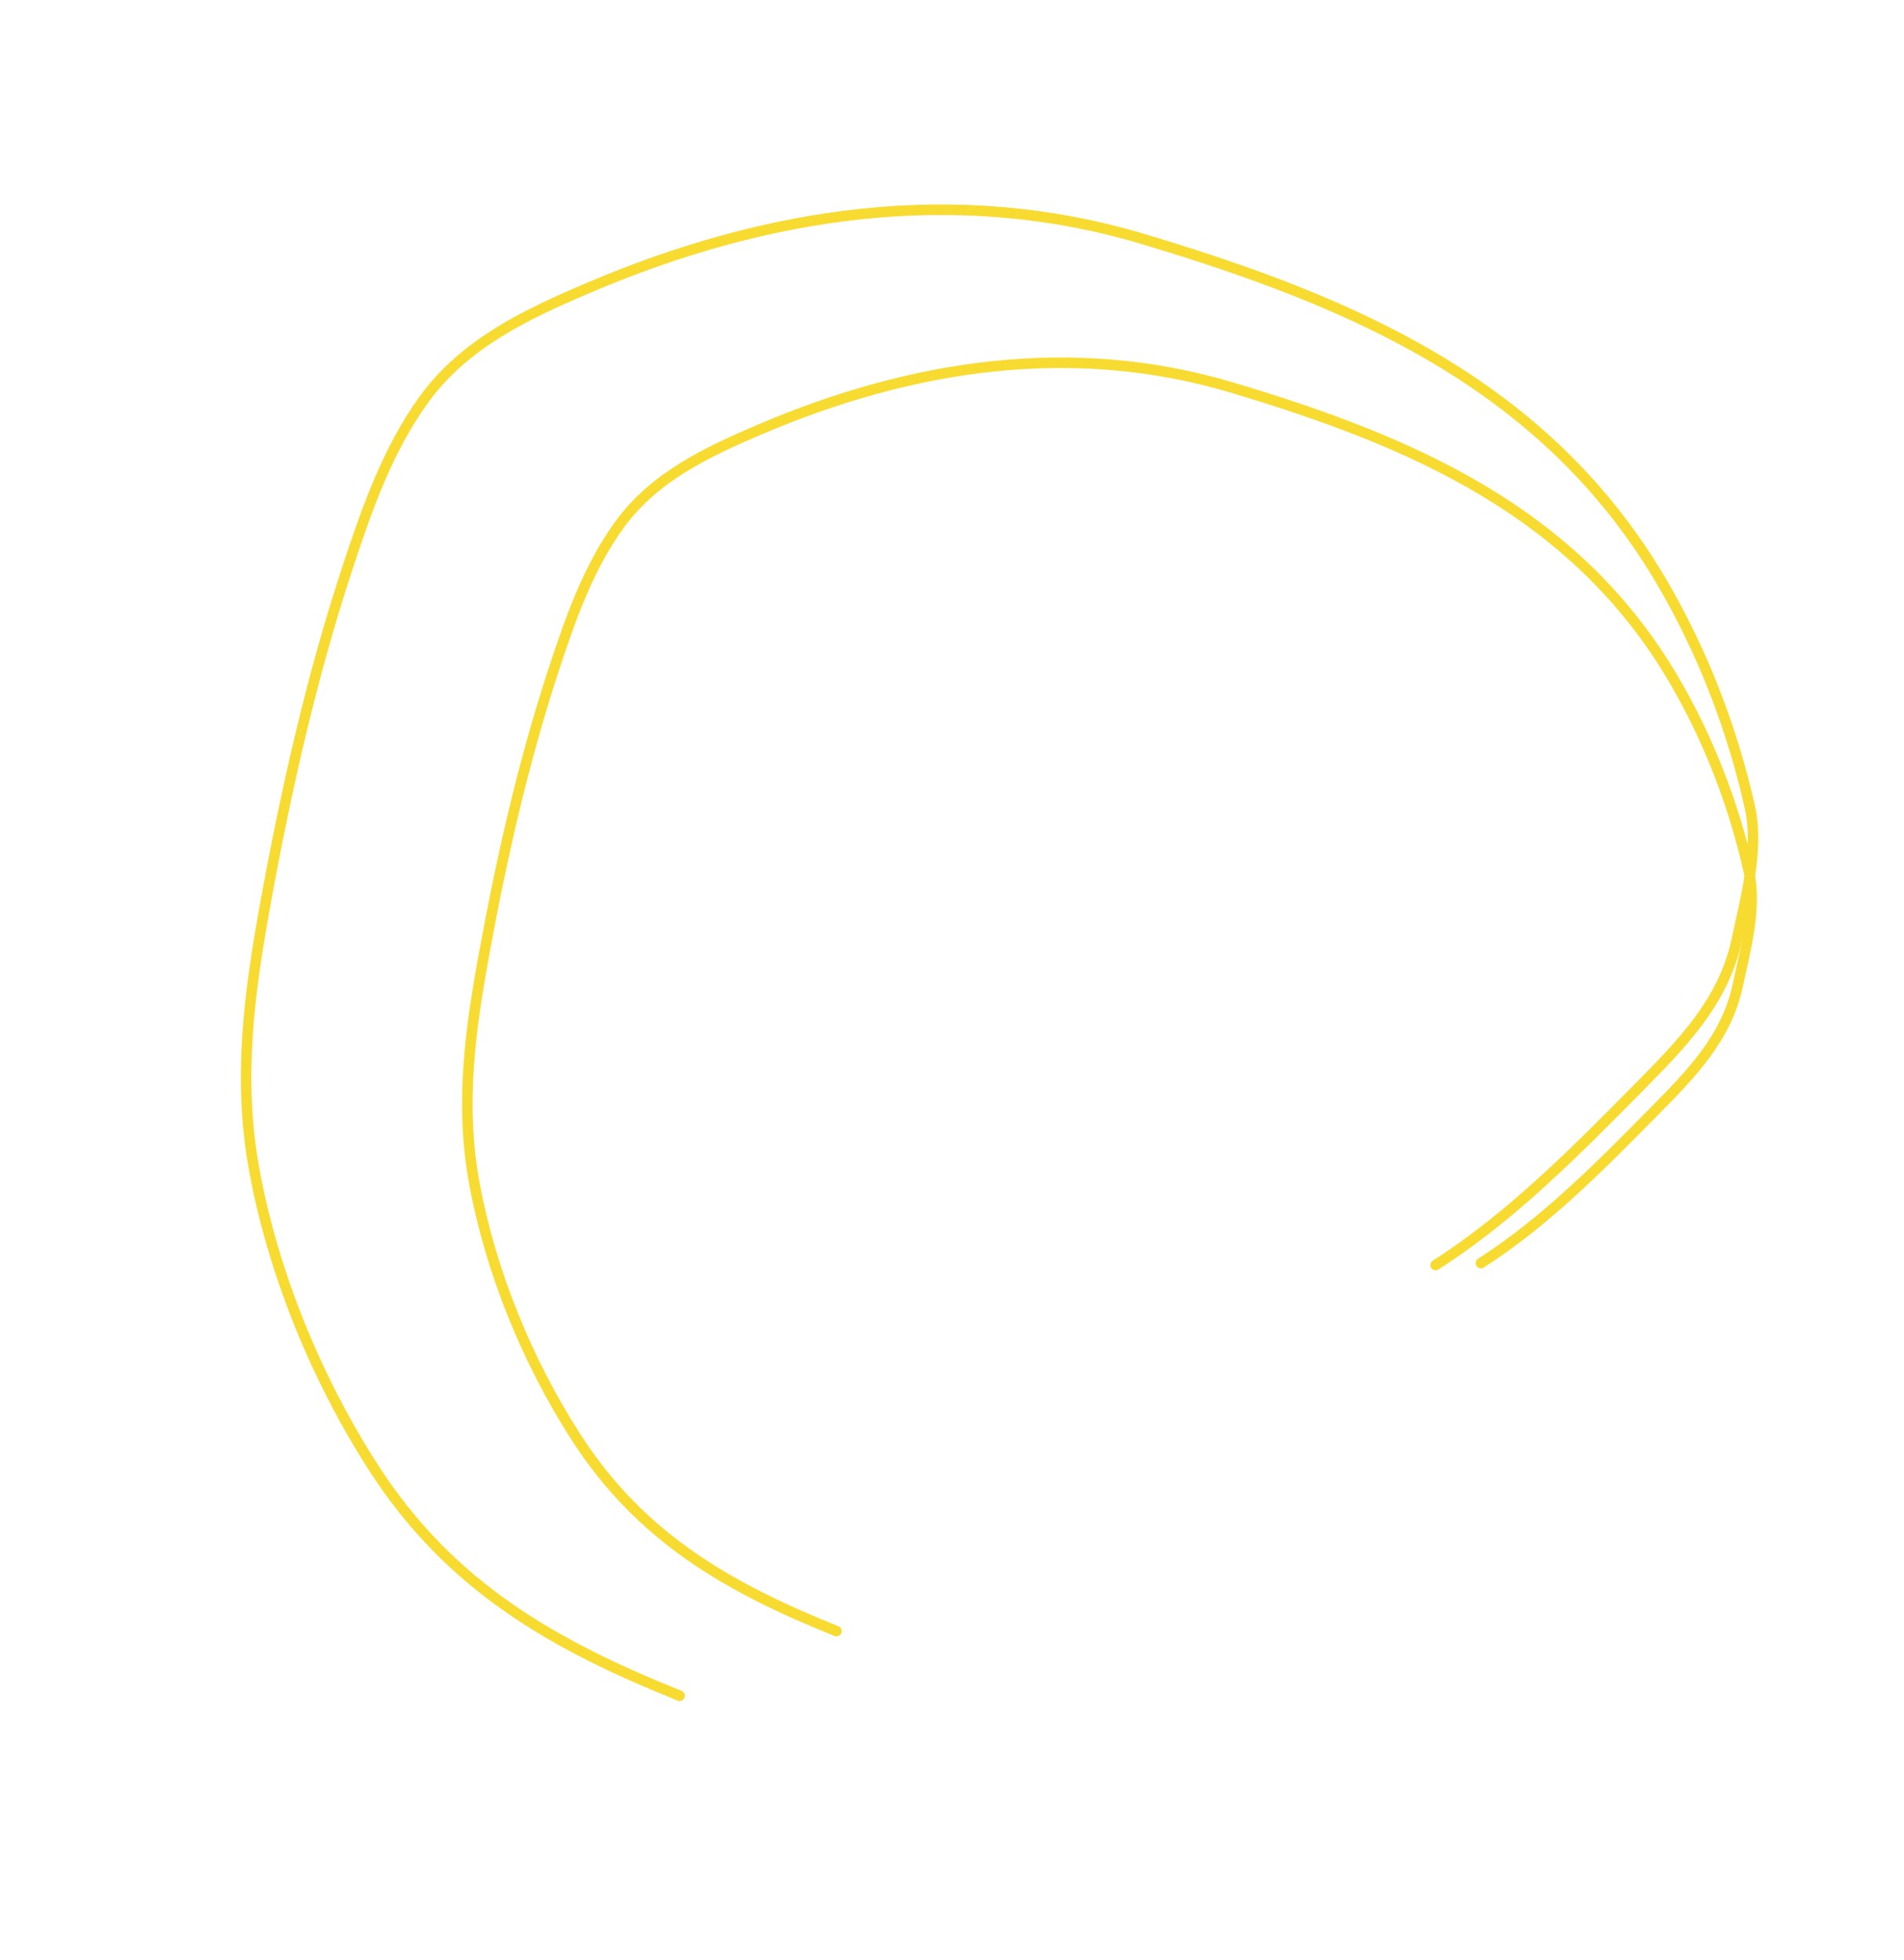<?xml version="1.0" encoding="UTF-8"?> <svg xmlns="http://www.w3.org/2000/svg" width="544" height="560" viewBox="0 0 544 560" fill="none"> <path d="M194.182 484.593C158.11 470.071 128.522 453.364 106.648 419.303C90.452 394.085 78.159 364.137 72.705 334.64C67.845 308.357 71.168 283.821 75.909 257.776C81.766 225.604 89.042 193.355 99.273 162.28C104.763 145.606 110.803 128.322 121.243 113.995C132.891 98.011 150.538 89.745 168.282 82.187C219.212 60.494 273.134 52.315 326.548 68.298C386.444 86.221 441.658 109.737 474.838 166.413C486.486 186.309 494.972 208.321 499.99 230.806C502.633 242.648 498.671 257.117 496.19 268.683C492.424 286.231 480.55 298.272 468.261 310.716C450.327 328.874 431.751 347.747 410.163 361.518" stroke="#F8DB31" stroke-width="3" stroke-linecap="round"></path> <path d="M238.978 466.118C208.245 453.746 183.039 439.505 164.417 410.449C150.63 388.936 140.17 363.385 135.539 338.215C131.412 315.788 134.259 294.846 138.314 272.616C143.324 245.157 149.543 217.63 158.281 191.104C162.969 176.871 168.126 162.117 177.032 149.884C186.968 136.236 202.011 129.172 217.137 122.711C260.554 104.168 306.512 97.157 352.023 110.767C403.058 126.028 450.099 146.065 478.343 194.414C488.258 211.388 495.478 230.168 499.741 249.354C501.986 259.46 498.601 271.81 496.48 281.681C493.261 296.66 483.135 306.943 472.654 317.569C457.36 333.077 441.518 349.194 423.113 360.959" stroke="#F8DB31" stroke-width="3" stroke-linecap="round"></path> </svg> 